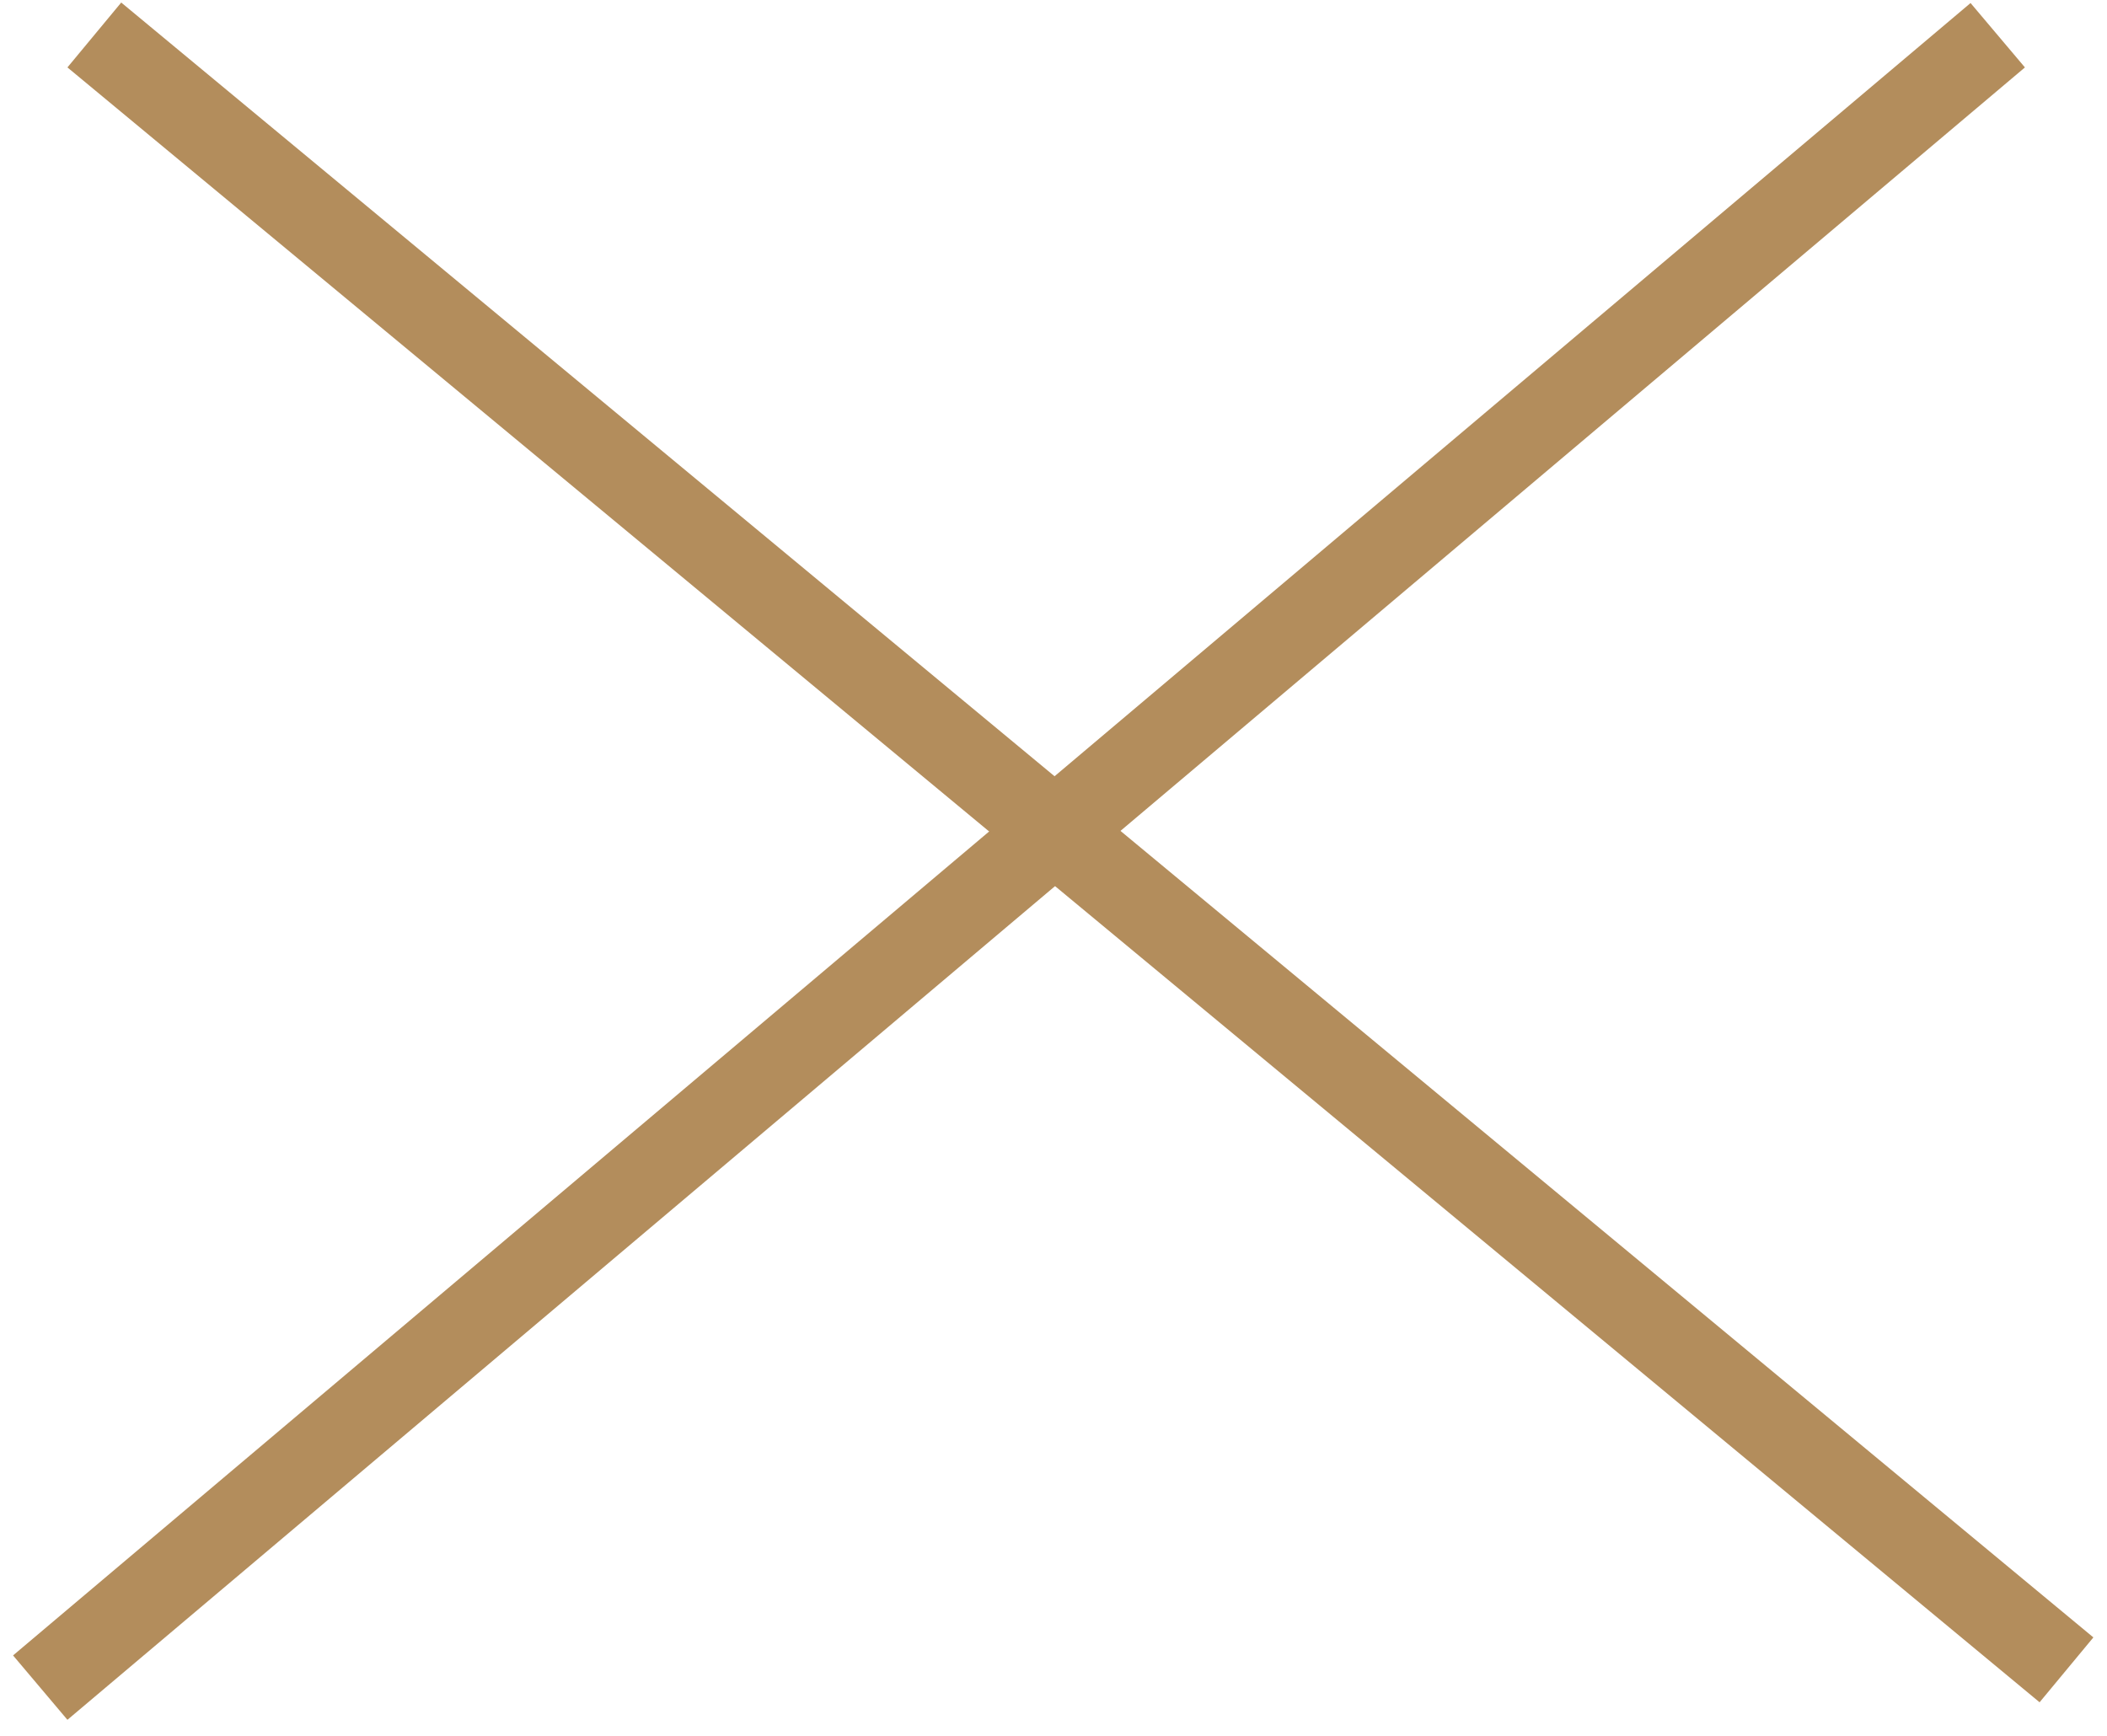 <svg width="125" height="103" viewBox="0 0 125 103" fill="none" xmlns="http://www.w3.org/2000/svg">
    <line x1="5.596" y1="2.075" x2="122.596" y2="99.075" stroke="#B38D5C" stroke-width="5"/>
    <line x1="2.387" y1="100.129" x2="118.518" y2="2.09" stroke="#B38D5C" stroke-width="5"/>
</svg>
